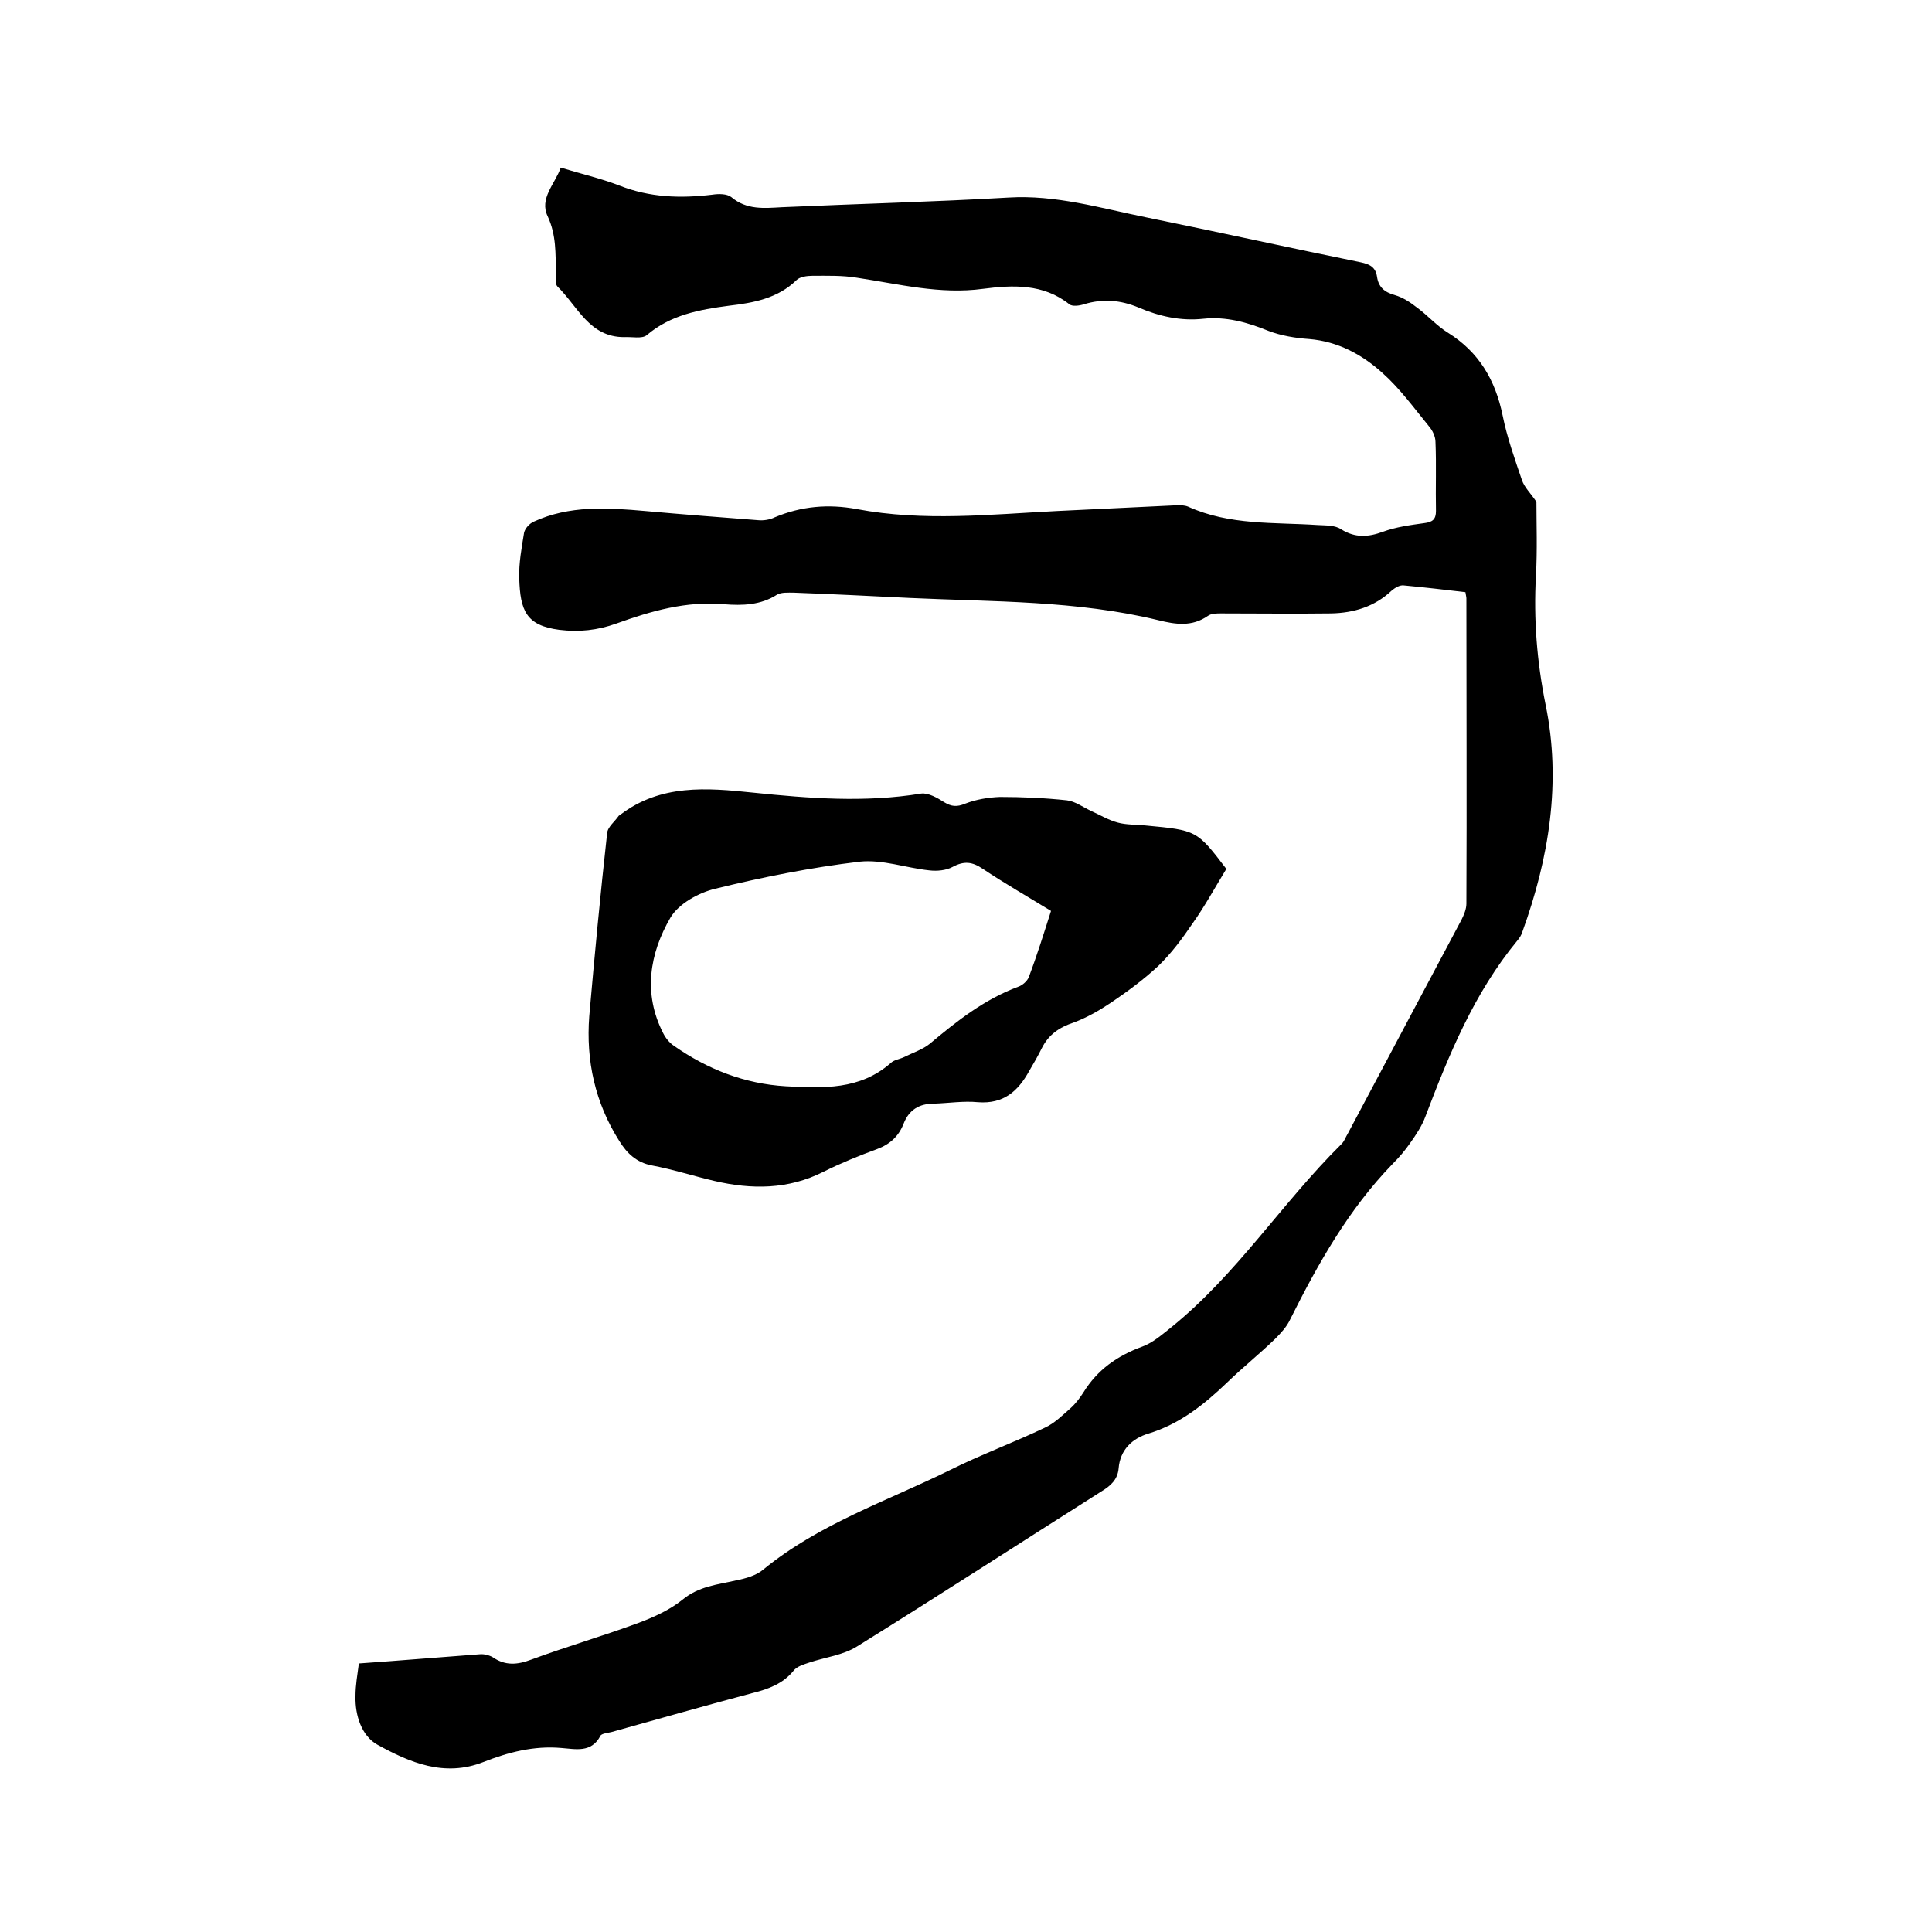 <svg enable-background="new 0 0 400 400" viewBox="0 0 400 400" xmlns="http://www.w3.org/2000/svg"><path d="m74.3 344.4c8.6-.6 16.8-1.3 25-1.9.9-.1 2 .2 2.7.6 2.6 1.8 5.1 1.6 8 .5 7.3-2.7 14.9-4.9 22.2-7.6 3.2-1.2 6.5-2.7 9.1-4.8 3.4-2.8 7.2-3.1 11.1-4 2-.4 4.2-1 5.7-2.3 11.5-9.4 25.5-14.1 38.5-20.5 6.4-3.2 13.2-5.7 19.7-8.8 2-.9 3.7-2.6 5.4-4.1 1-.9 1.9-2.1 2.6-3.2 2.9-4.7 7-7.6 12.2-9.5 2.2-.8 4.1-2.5 6-4 13.5-10.9 22.9-25.7 35.1-37.8.7-.6 1-1.6 1.5-2.4 7.8-14.7 15.7-29.5 23.5-44.2.5-1 1-2.2 1-3.3.1-21.1 0-42.1 0-63.2 0-.3-.1-.6-.2-1.3-4.2-.5-8.5-1-12.8-1.4-.8-.1-1.8.5-2.5 1.1-3.5 3.3-7.8 4.6-12.5 4.7-7.6.1-15.2 0-22.8 0-.9 0-2 0-2.7.5-3.3 2.3-6.7 1.8-10.3.9-16.9-4.1-34.2-3.8-51.4-4.6-8-.4-16.1-.8-24.1-1.1-1.1 0-2.5-.1-3.4.4-3.4 2.2-7.2 2.3-11 2-7.8-.7-15.1 1.4-22.3 4-3.9 1.4-7.7 1.8-11.8 1.3-6.9-.9-8.1-4-8.3-10.7-.1-3.1.5-6.3 1-9.4.2-.9 1.1-1.9 2-2.3 7.4-3.4 15.2-2.9 23.1-2.2 7.8.7 15.6 1.3 23.4 1.9 1.1.1 2.4-.1 3.4-.6 5.5-2.3 11.1-2.8 17-1.7 13.8 2.6 27.6 1.1 41.4.4 8.3-.4 16.7-.8 25-1.2.7 0 1.5 0 2.2.3 8.6 3.9 17.8 3.2 26.8 3.8 1.7.1 3.6 0 4.9.9 2.9 1.8 5.6 1.6 8.6.5 2.7-1 5.7-1.4 8.6-1.8 1.7-.2 2.4-.8 2.4-2.5-.1-4.8.1-9.5-.1-14.3 0-1.1-.6-2.4-1.4-3.3-3.1-3.8-6-7.8-9.6-11-4.2-3.8-9.2-6.5-15.1-7-2.9-.2-5.9-.7-8.5-1.7-4.4-1.8-8.8-3-13.5-2.5-4.6.5-9.1-.5-13.3-2.3-3.8-1.6-7.5-1.9-11.4-.7-.9.3-2.4.5-3 0-5.4-4.3-11.7-4-17.9-3.2-8.9 1.2-17.4-1-26.1-2.3-3-.5-6.1-.4-9.2-.4-1.1 0-2.6.2-3.3.9-3.9 3.8-8.9 4.7-14 5.3-6.1.8-12.1 1.9-17 6.1-1 .8-3.1.3-4.7.4-7.2 0-9.6-6.4-13.8-10.5-.5-.5-.3-1.8-.3-2.8-.1-4 .1-7.8-1.7-11.7-1.8-3.7 1.5-6.7 2.7-10.1 4.2 1.3 8.2 2.2 12.1 3.7 6.3 2.5 12.7 2.7 19.3 1.9 1.3-.2 3-.2 3.9.5 3.2 2.7 6.8 2.3 10.5 2.1 15.6-.7 31.3-1.1 46.9-2 9.8-.6 19.1 2.2 28.5 4.1 14.8 3 29.6 6.3 44.4 9.3 1.9.4 3.1 1 3.4 3 .3 2.1 1.5 3.2 3.7 3.8 1.7.5 3.2 1.5 4.6 2.6 2.2 1.6 4.1 3.8 6.4 5.2 6.4 4 9.8 9.8 11.3 17.1.9 4.5 2.5 9 4 13.4.5 1.5 1.8 2.7 3 4.5 0 4.5.2 9.9-.1 15.3-.5 9 .2 17.8 2 26.7 3.3 16 .7 31.8-4.8 47-.2.7-.6 1.3-1.1 1.9-8.9 10.8-14.1 23.5-19 36.4-.7 1.9-1.9 3.7-3.1 5.4-1.1 1.6-2.3 3-3.7 4.4-9.1 9.4-15.4 20.6-21.2 32.2-.7 1.5-1.9 2.8-3.1 4-3.2 3.1-6.7 5.9-9.9 9-4.8 4.6-9.8 8.6-16.3 10.6-3.4 1-5.9 3.4-6.2 7.2-.2 2.3-1.6 3.6-3.6 4.8-16.9 10.7-33.7 21.6-50.6 32.1-2.9 1.8-6.5 2.2-9.8 3.3-1.2.4-2.6.8-3.3 1.7-2.2 2.7-5.2 3.8-8.4 4.6-9.8 2.6-19.6 5.4-29.3 8.1-.8.2-2.1.3-2.3.8-1.9 3.6-5.2 2.7-8.1 2.5-5.7-.5-11 .9-16.1 2.9-8.1 3.2-15.3.1-22-3.6-3.2-1.8-4.6-6-4.5-10 0-2.4.4-4.4.7-6.8z"/><path d="m253.9 179.9c-2.5 4.1-4.5 7.8-7 11.3-2.1 3.1-4.4 6.2-7.1 8.8-3 2.8-6.4 5.3-9.8 7.6-2.4 1.6-5 3.1-7.7 4.1-3 1-5.2 2.5-6.6 5.3-.8 1.6-1.7 3.2-2.6 4.7-2.3 4.2-5.3 6.9-10.6 6.5-3-.3-6.1.2-9.2.3-3 0-5.1 1.3-6.2 4.1-1 2.6-2.8 4.3-5.5 5.3-3.8 1.4-7.5 2.9-11.1 4.7-7.3 3.7-14.9 3.7-22.6 1.9-4.3-1-8.6-2.4-12.9-3.2-3.2-.6-5.2-2.5-6.8-5.1-5-7.9-6.9-16.6-6.2-25.8 1.1-12.6 2.3-25.3 3.7-37.9.1-1.3 1.6-2.4 2.4-3.6.1-.1.2-.1.3-.2 8.4-6.4 17.9-5.6 27.5-4.6 11.6 1.2 23.2 2.1 34.8.2 1.5-.2 3.4.9 4.8 1.8 1.5.9 2.6 1 4.3.3 2.3-.9 4.8-1.3 7.2-1.4 4.6 0 9.3.2 13.9.7 1.7.2 3.3 1.4 5 2.2 1.8.8 3.6 1.9 5.5 2.4 1.8.5 3.8.4 5.7.6 10.7 1 10.7 1 16.8 9zm-36.3 8.7c-4.9-3-9.6-5.7-14.1-8.7-2.2-1.5-3.9-1.7-6.3-.4-1.3.7-3.2.9-4.8.7-4.8-.5-9.7-2.3-14.4-1.8-10.1 1.2-20.1 3.2-29.9 5.6-3.4.8-7.6 3.1-9.3 6-4.3 7.4-5.7 15.7-1.5 23.9.5 1 1.3 2 2.2 2.6 7 4.9 14.7 7.9 23.2 8.4 7.7.4 15.3.8 21.7-4.8.7-.7 1.9-.8 2.9-1.3 1.8-.9 3.7-1.5 5.2-2.7 5.6-4.7 11.3-9.2 18.3-11.8.9-.3 1.9-1.2 2.2-2 1.7-4.5 3.1-9 4.6-13.7z"/></svg>